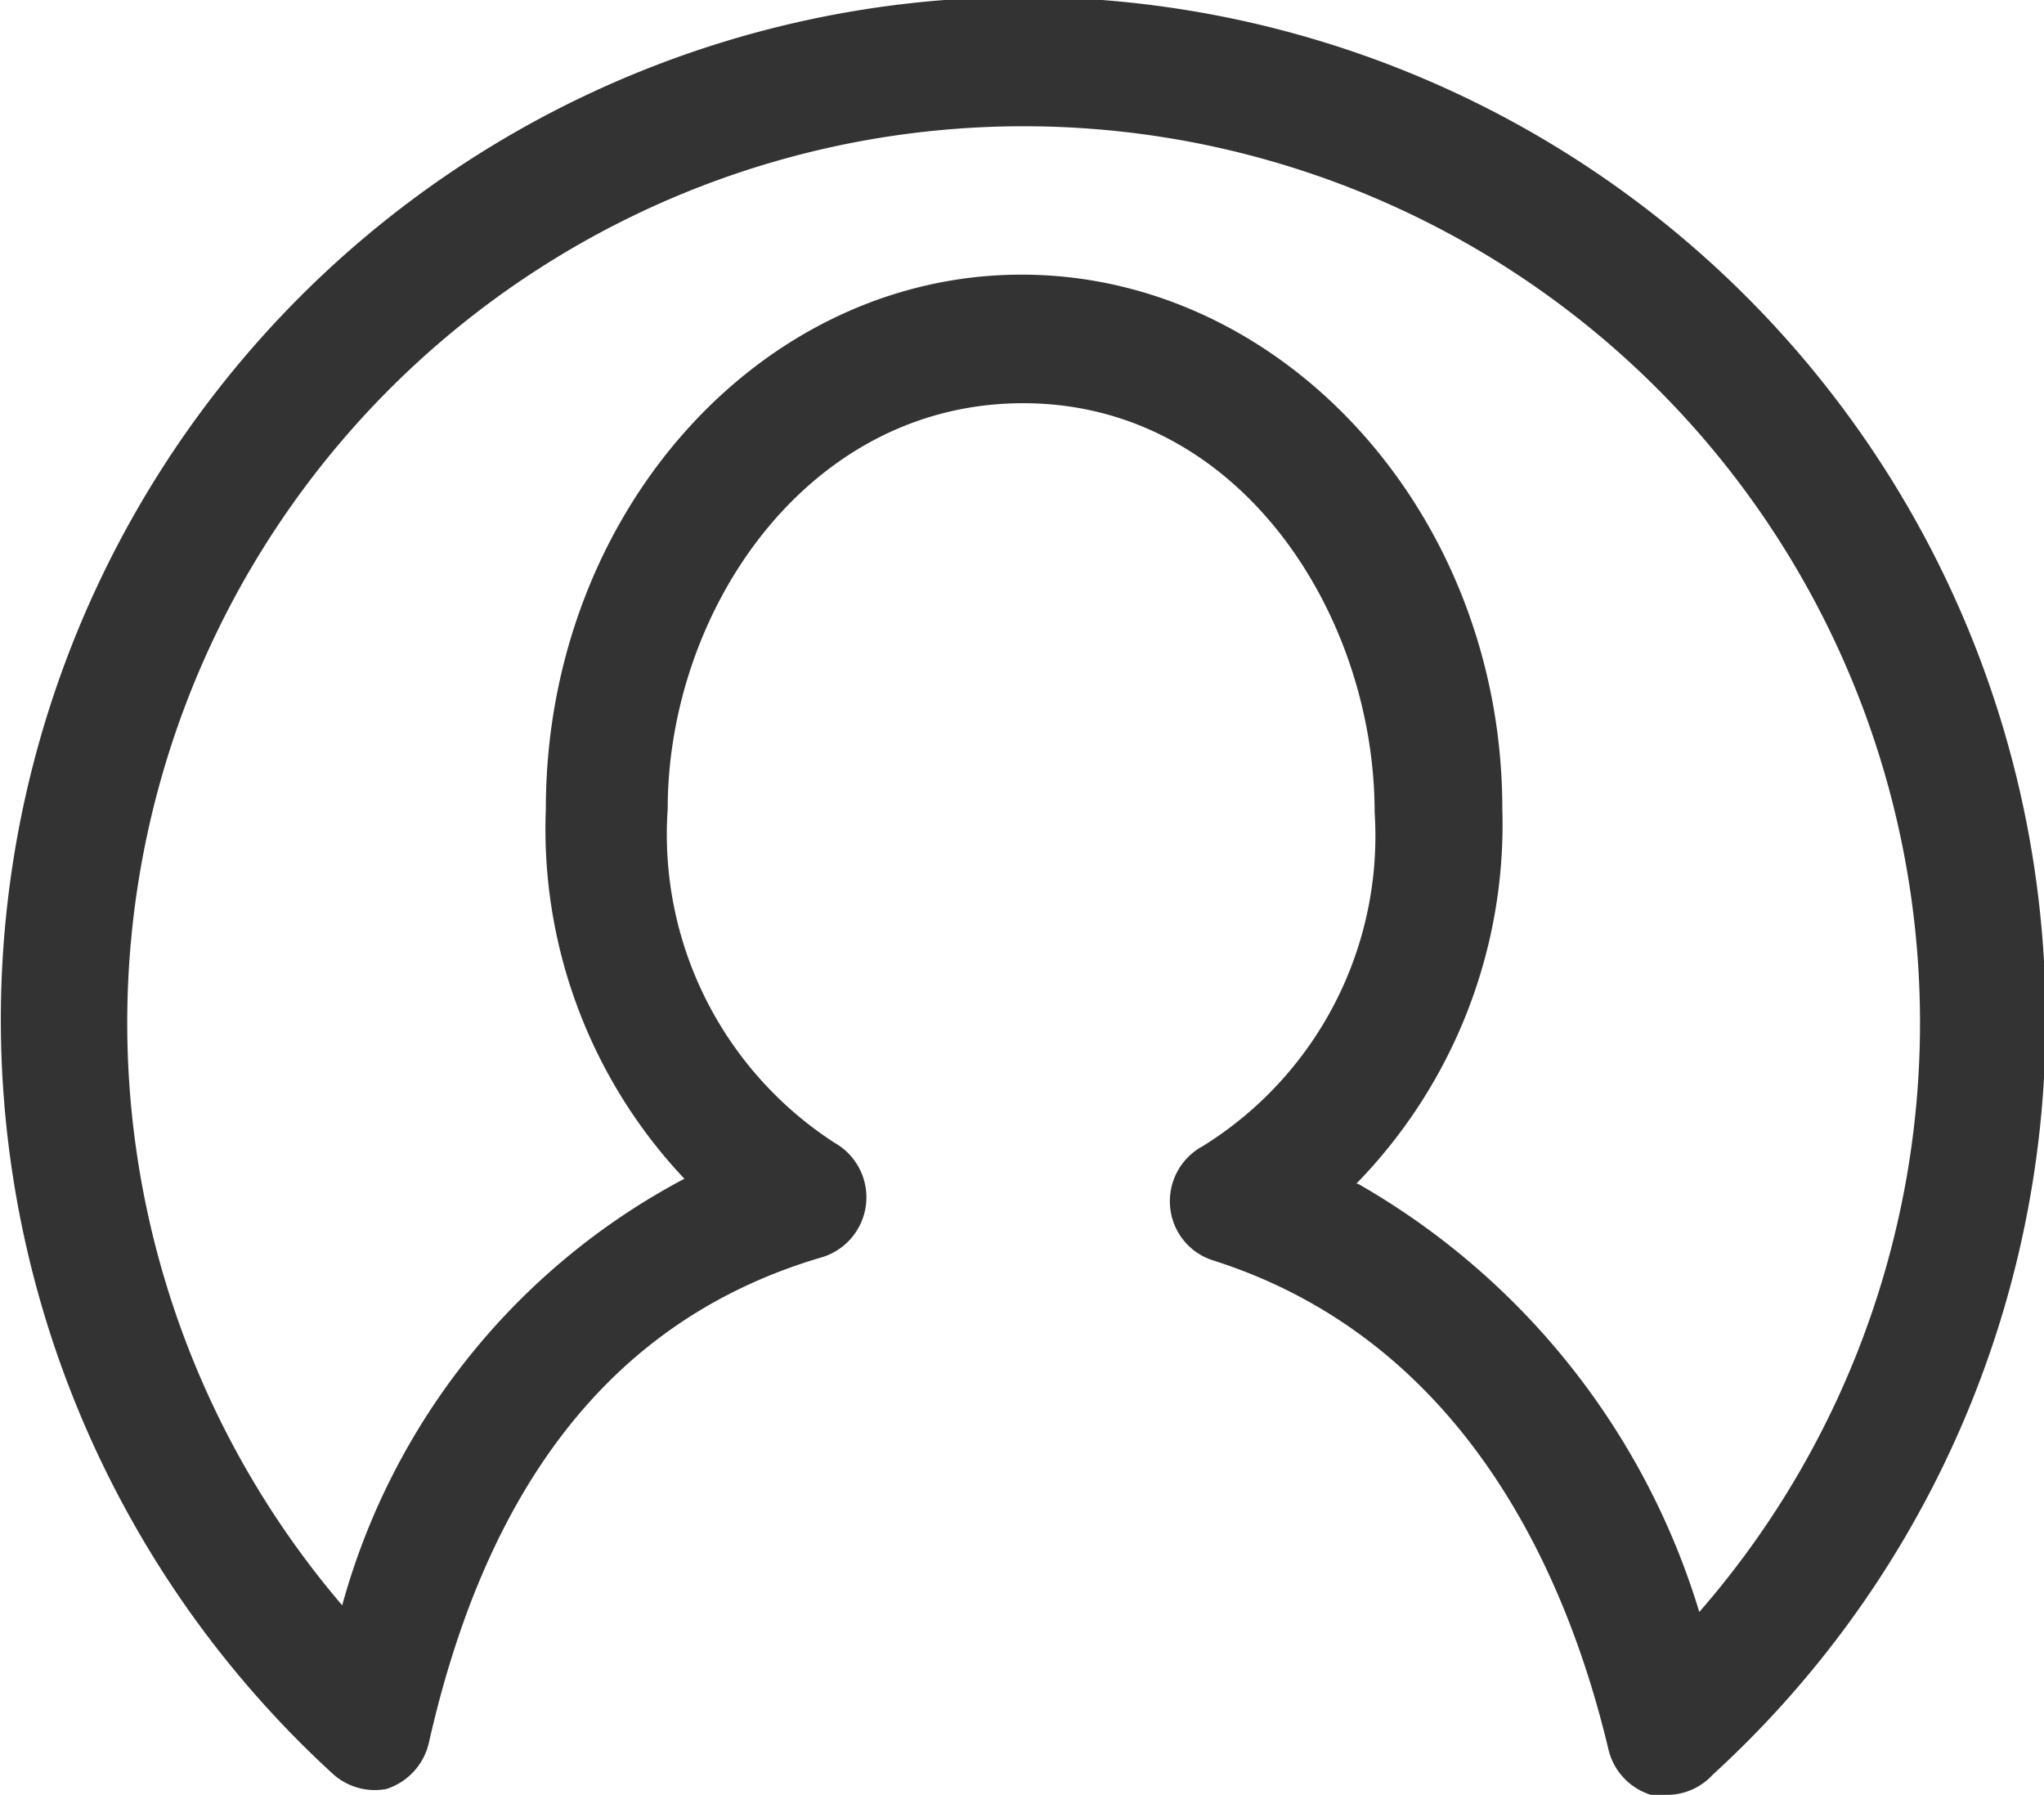<svg xmlns="http://www.w3.org/2000/svg" viewBox="0 0 24.49 21.5"><defs><style>.cls-1{fill:#333;}</style></defs><g id="レイヤー_2" data-name="レイヤー 2"><g id="テキスト"><path class="cls-1" d="M20,21.5a.78.78,0,0,1-.22,0,.75.75,0,0,1-.51-.55c-.51-2.14-1.75-4.9-4.73-5.85a.74.74,0,0,1-.52-.64.75.75,0,0,1,.39-.73,4.37,4.37,0,0,0,2.06-4c0-2.36-1.61-4.9-4.21-4.9S8,7.33,8,9.69a4.4,4.4,0,0,0,2,4,.75.75,0,0,1-.15,1.37c-2.46.72-4,2.67-4.71,5.81a.76.76,0,0,1-.51.56A.75.75,0,0,1,4,21.26a12.25,12.25,0,1,1,16.52,0A.74.74,0,0,1,20,21.5Zm-3.73-7.32a8.87,8.87,0,0,1,4.09,5.13,10.74,10.74,0,1,0-16.26-.08,8.25,8.25,0,0,1,4.1-5.11A6.1,6.1,0,0,1,6.54,9.69c0-3.53,2.56-6.4,5.7-6.4S18,6.16,18,9.69A6.16,6.16,0,0,1,16.25,14.18Z"/></g></g></svg>